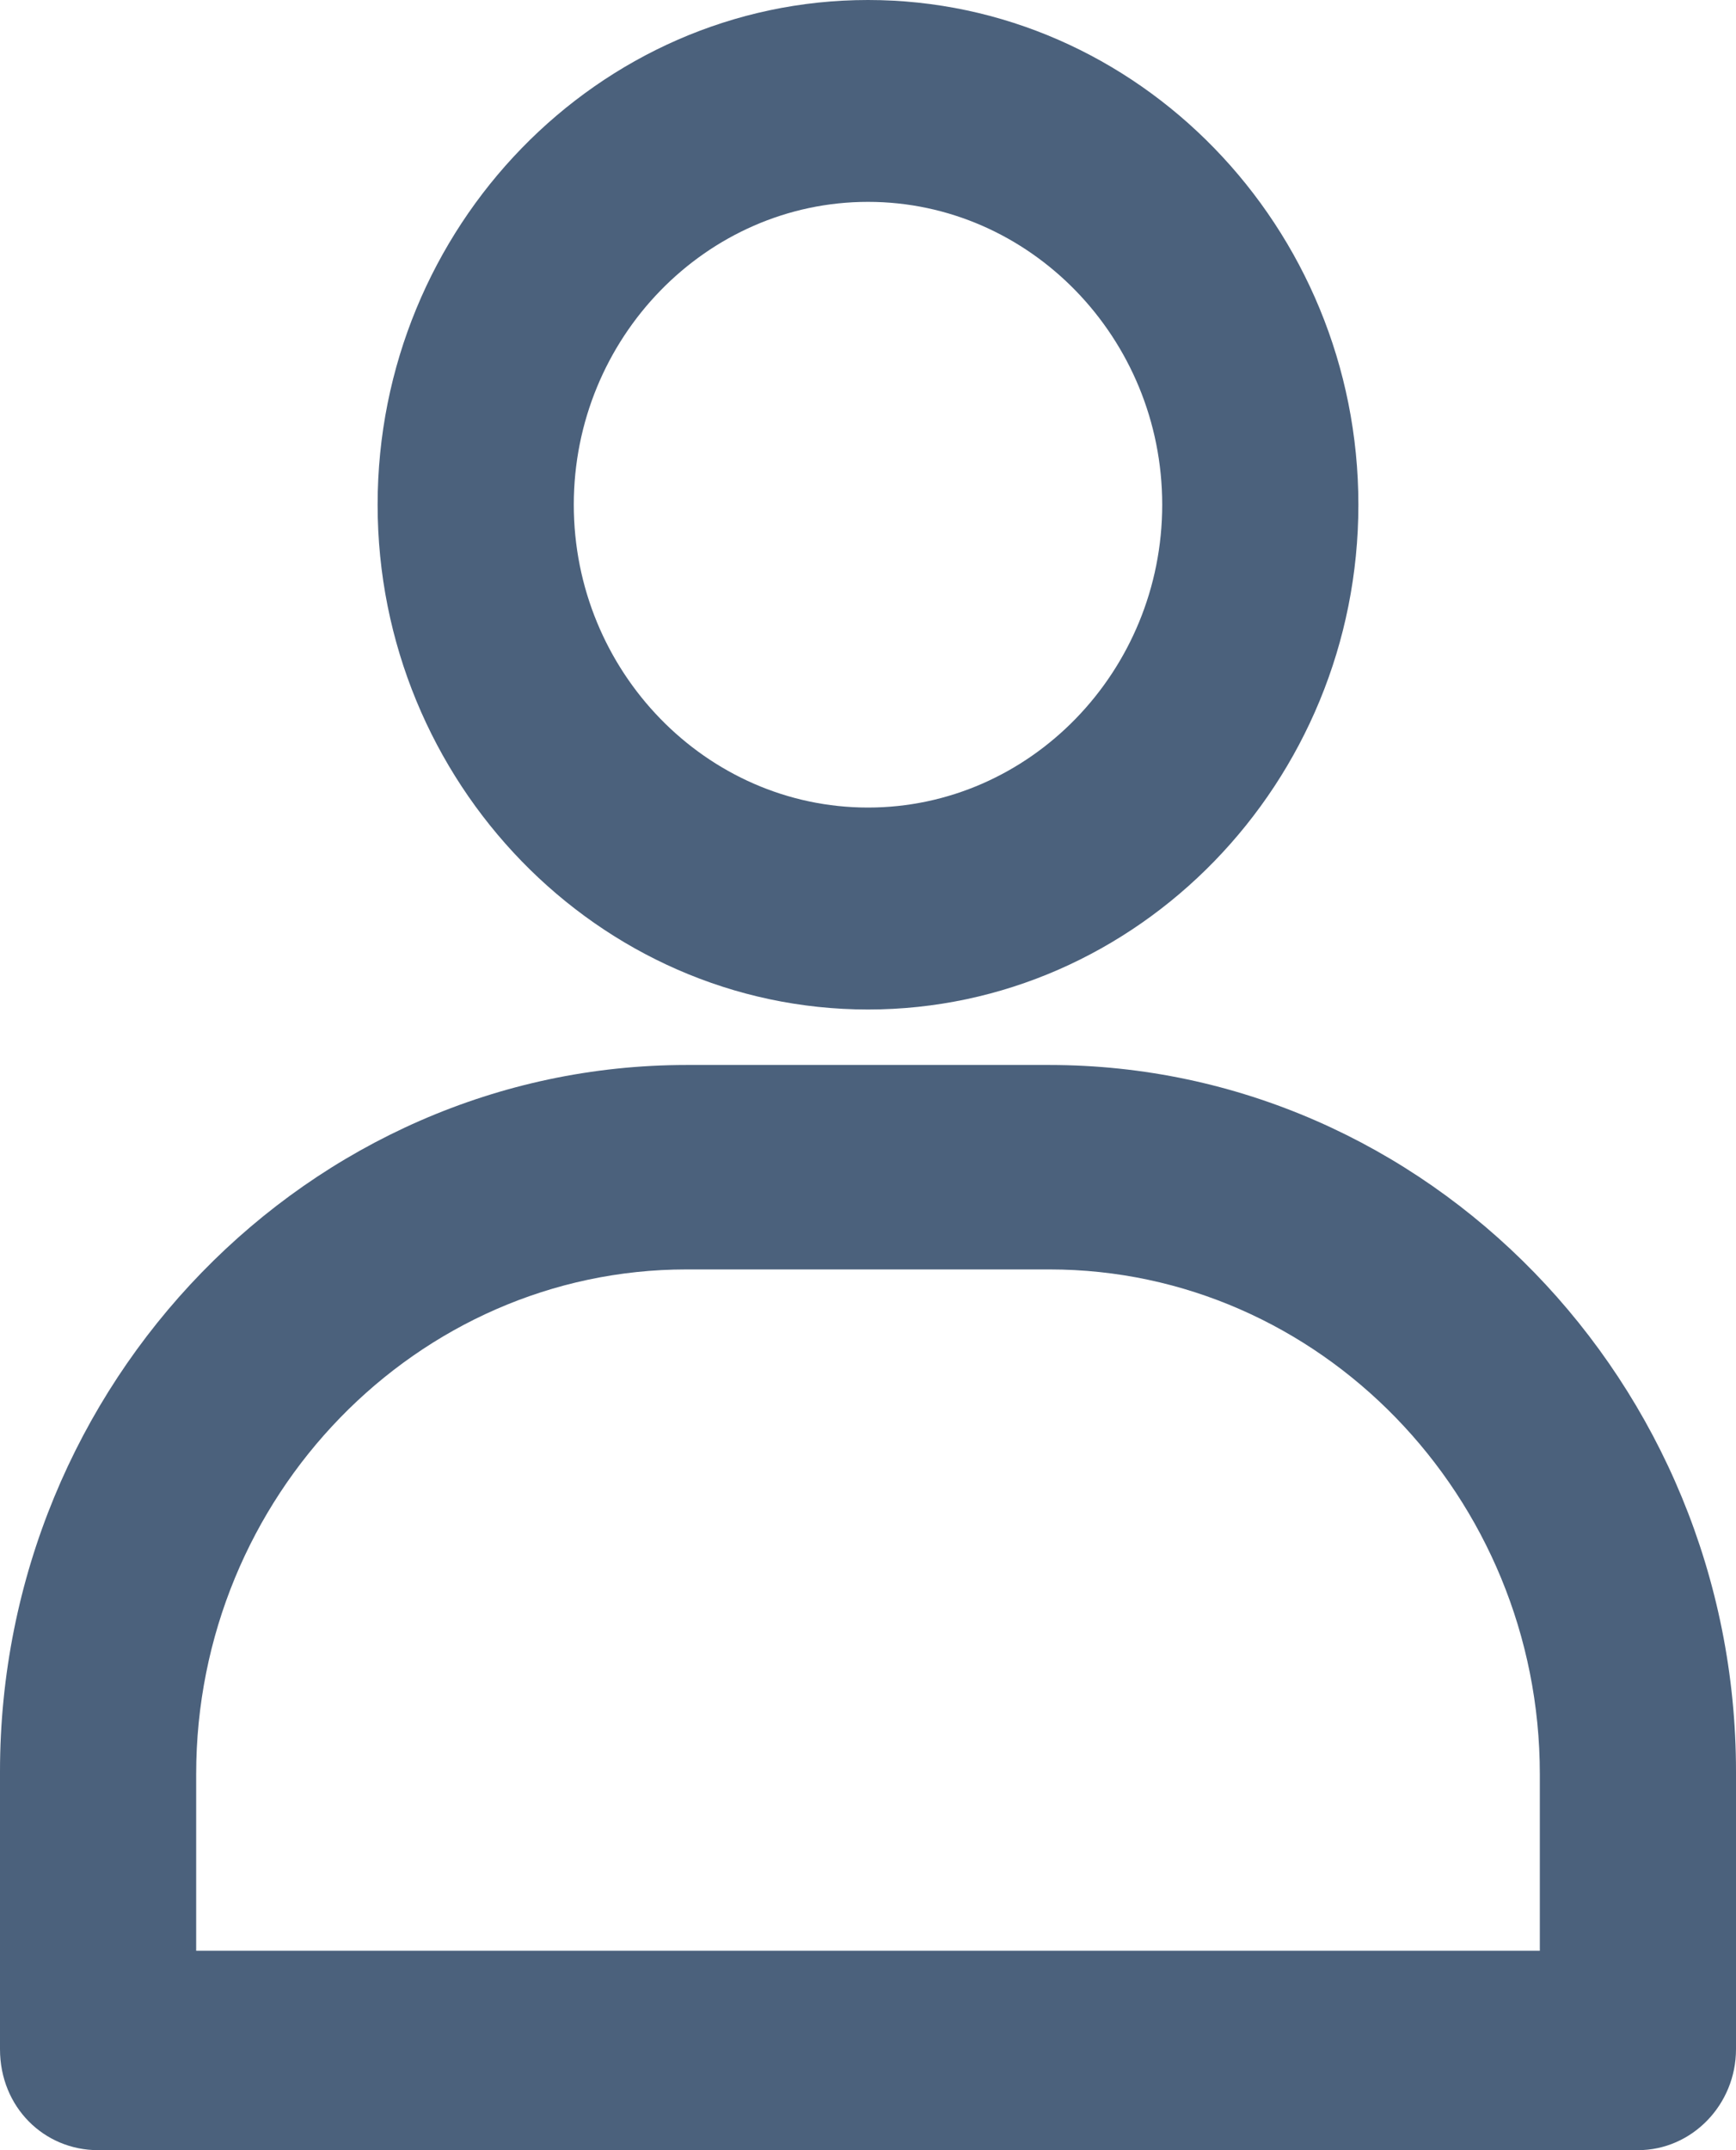 <svg width="21" height="26" viewBox="0 0 21 26" fill="none" xmlns="http://www.w3.org/2000/svg">
<path fill-rule="evenodd" clip-rule="evenodd" d="M10.5 12.207C13.763 12.207 16.432 9.46 16.432 6.103C16.432 2.746 13.763 0 10.5 0C7.237 0 4.568 2.746 4.568 6.103C4.568 9.46 7.237 12.207 10.5 12.207ZM10.5 2.441C12.458 2.441 14.059 4.089 14.059 6.103C14.059 8.117 12.458 9.765 10.5 9.765C8.542 9.765 6.941 8.117 6.941 6.103C6.941 4.089 8.542 2.441 10.5 2.441ZM0 24.779C0 25.481 0.534 26 1.186 26H19.814C20.466 26 21 25.451 21 24.779V21.422C21 16.723 17.263 12.878 12.695 12.878H8.305C3.737 12.878 0 16.723 0 21.422V24.779ZM2.373 21.453C2.373 18.096 5.042 15.35 8.305 15.35H12.695C15.958 15.35 18.627 18.096 18.627 21.453V23.589H2.373V21.453Z" fill="#4b617c"/>
</svg>
